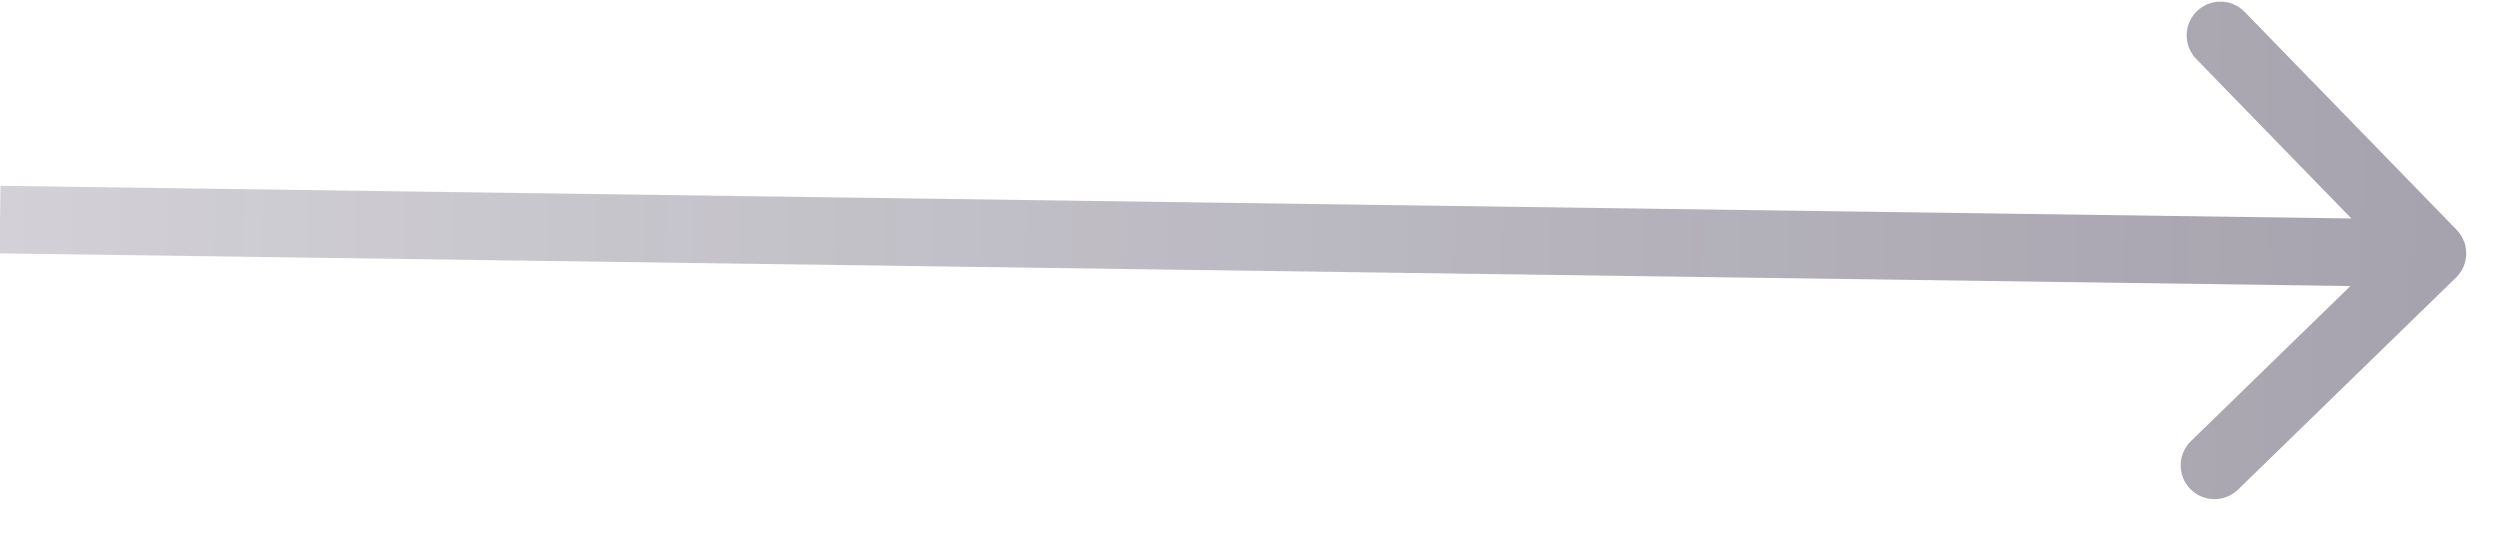 <svg xmlns="http://www.w3.org/2000/svg" width="37" height="8" viewBox="0 0 37 8" fill="none"><path d="M36.349 4.108C36.547 3.916 36.551 3.599 36.358 3.401L33.221 0.176C33.028 -0.022 32.712 -0.027 32.514 0.166C32.316 0.358 32.312 0.675 32.504 0.873L35.293 3.74L32.425 6.529C32.228 6.722 32.223 7.038 32.416 7.236C32.608 7.434 32.925 7.438 33.123 7.246L36.349 4.108ZM-0.007 3.75L35.993 4.25L36.007 3.25L0.007 2.75L-0.007 3.75Z" fill="url(#paint0_linear_177_576)"></path><defs><linearGradient id="paint0_linear_177_576" x1="-0.007" y1="3.75" x2="35.993" y2="4.25" gradientUnits="userSpaceOnUse"><stop stop-color="#211935" stop-opacity="0.2"></stop><stop offset="1" stop-color="#211935" stop-opacity="0.4"></stop></linearGradient></defs></svg>